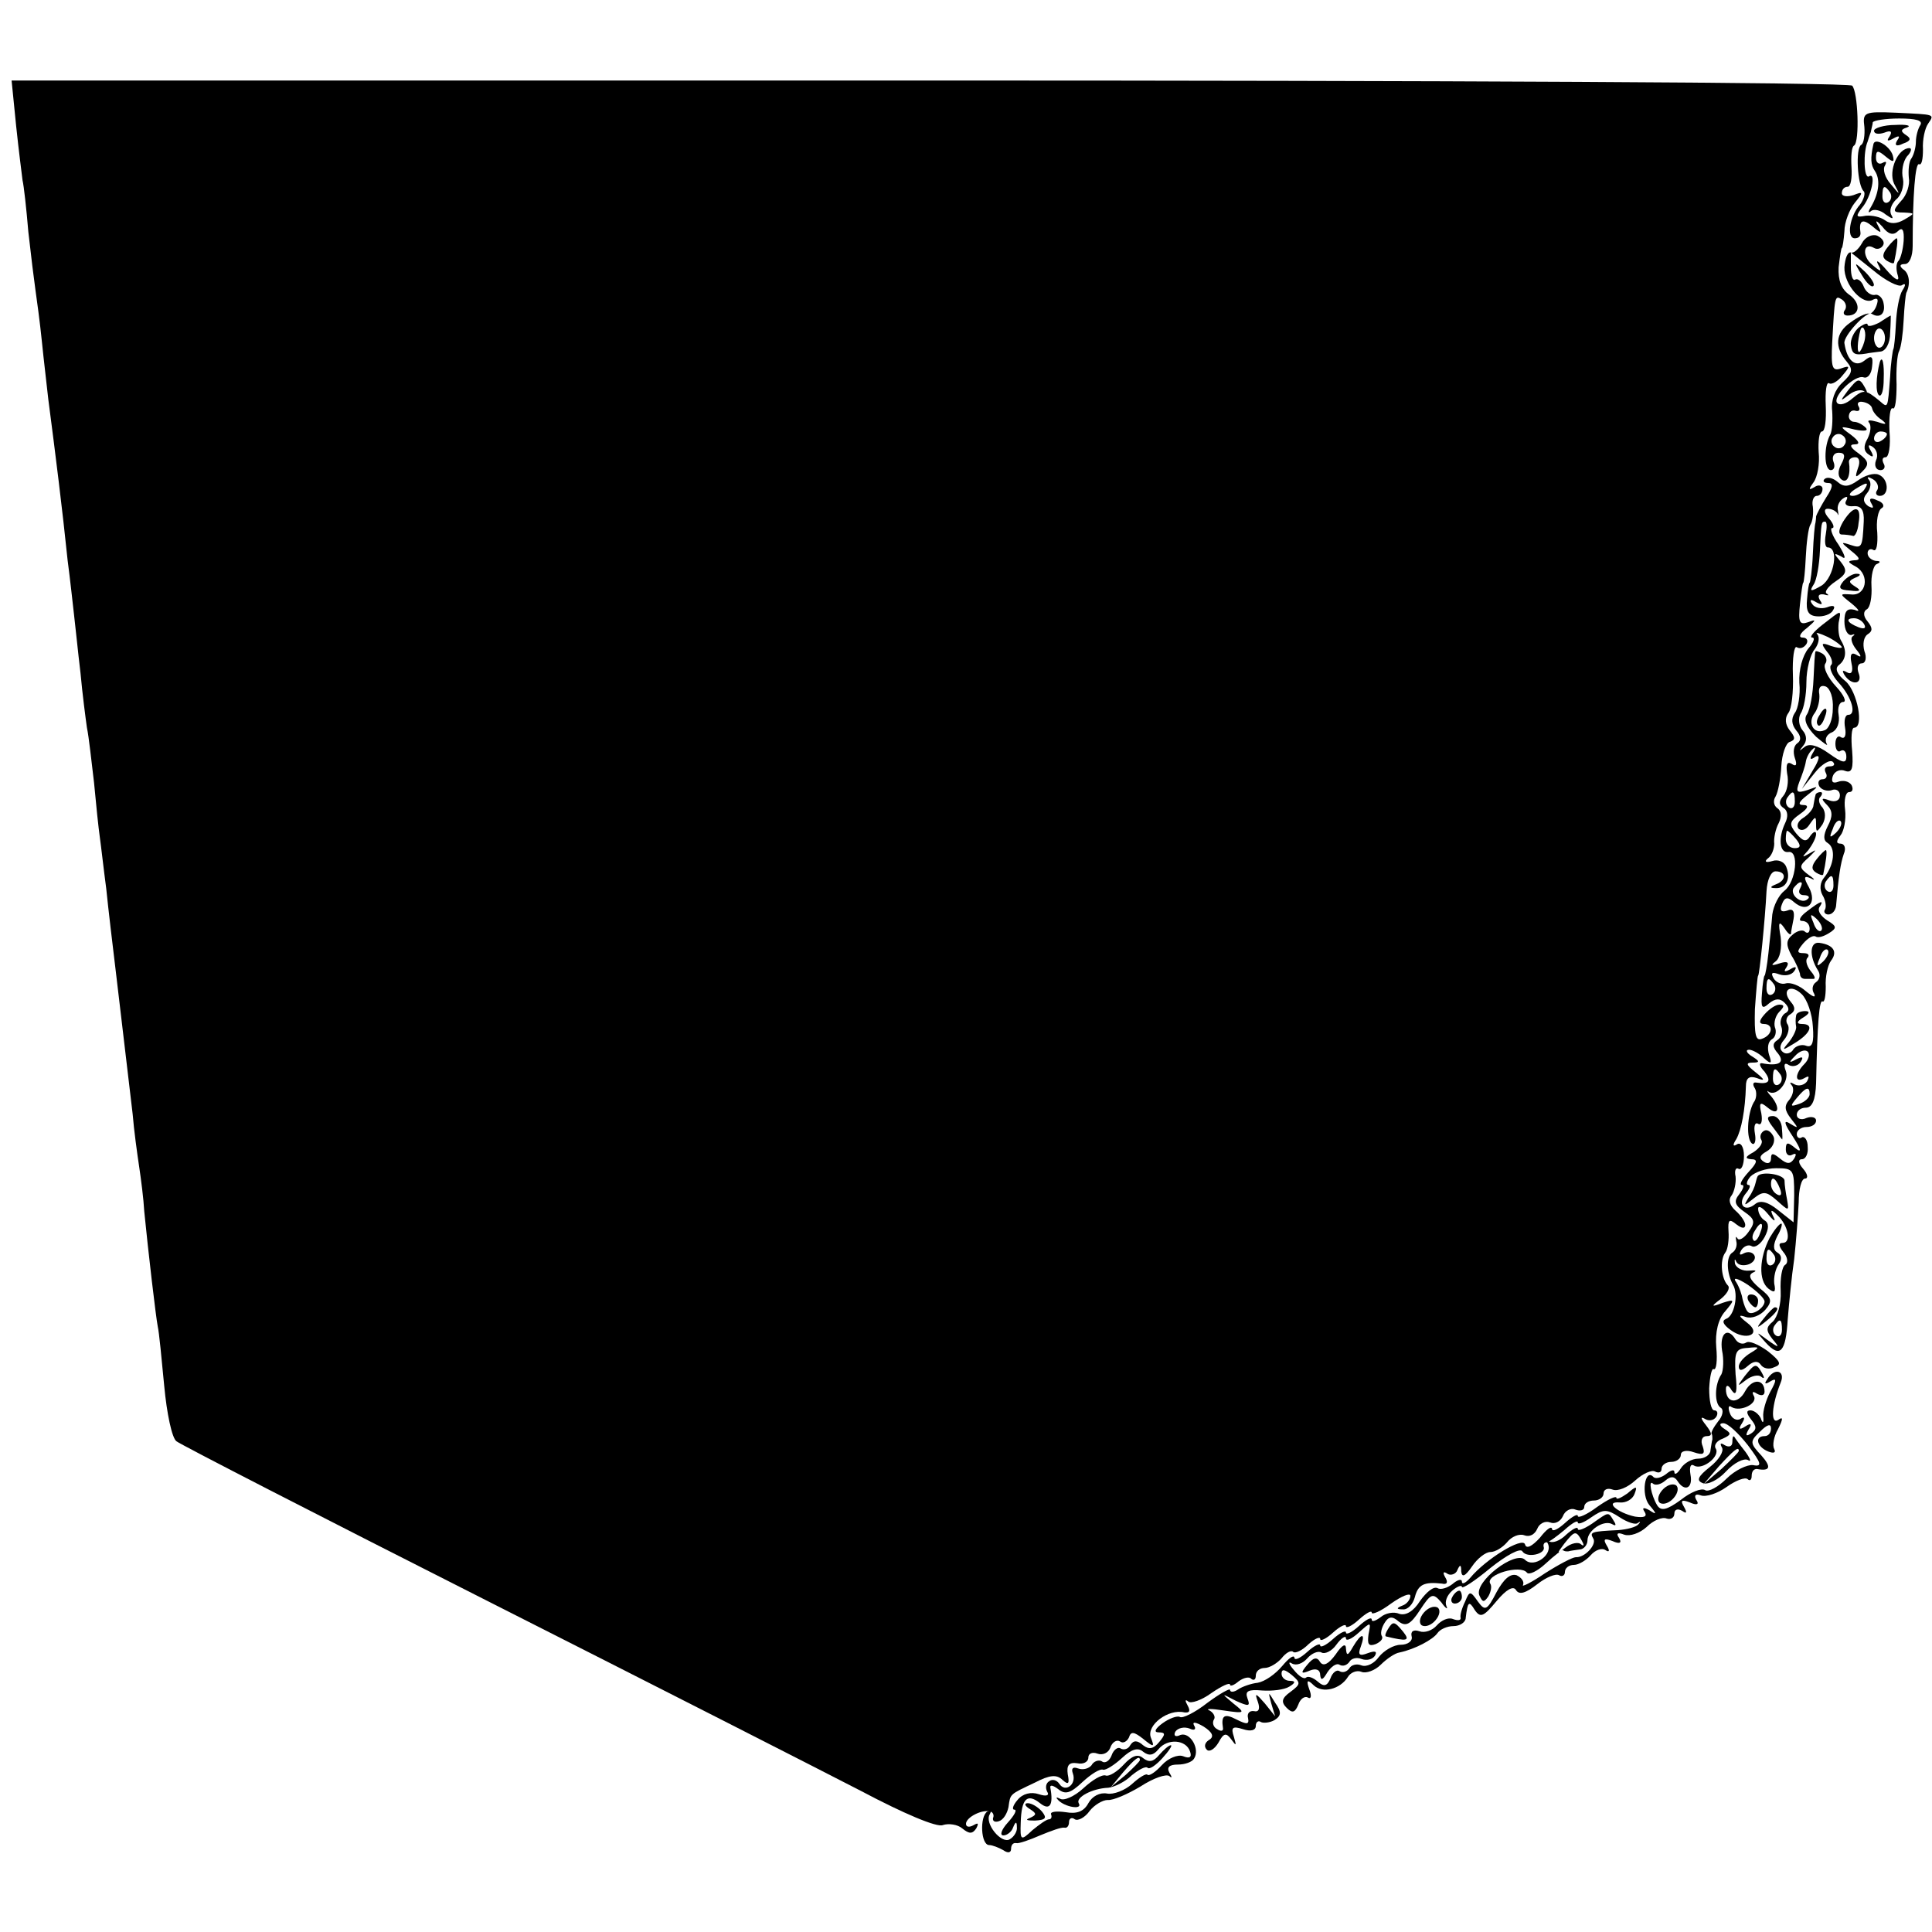 <?xml version="1.0" standalone="no"?>
<!DOCTYPE svg PUBLIC "-//W3C//DTD SVG 20010904//EN"
 "http://www.w3.org/TR/2001/REC-SVG-20010904/DTD/svg10.dtd">
<svg version="1.0" xmlns="http://www.w3.org/2000/svg"
 width="300pt" height="300pt" viewBox="0 0 300 300"
 preserveAspectRatio="xMidYMid meet">
<g transform="translate(0,300) scale(0.1,-0.1)"
fill="#000000" stroke="none">
<path d="M25 2805 c4 -38 9 -77 10 -85 2 -8 6 -44 9 -80 4 -36 9 -76 11 -90 2
-14 7 -50 10 -80 3 -30 8 -71 10 -90 11 -84 22 -172 30 -250 4 -30 8 -68 10
-85 2 -16 6 -57 10 -90 3 -33 8 -71 10 -85 3 -14 7 -52 11 -85 3 -33 7 -71 9
-85 2 -14 6 -50 10 -80 3 -30 10 -89 15 -130 11 -93 19 -161 26 -220 2 -25 7
-61 10 -81 3 -20 7 -51 8 -70 6 -61 18 -164 21 -179 2 -8 6 -50 10 -92 4 -43
12 -81 19 -86 6 -5 222 -116 481 -247 259 -131 520 -264 582 -296 66 -35 118
-57 127 -53 9 3 23 1 30 -5 11 -9 16 -9 22 0 4 8 3 9 -4 5 -7 -4 -12 -3 -12 2
0 10 25 23 38 19 4 -1 6 -6 4 -10 -1 -5 3 -7 9 -5 7 2 13 12 15 22 3 21 1 19
41 38 23 12 34 13 43 4 9 -8 11 -6 8 9 -2 14 2 19 15 17 9 -2 17 2 17 9 0 6 6
9 14 6 8 -3 17 1 20 9 3 9 10 13 15 10 5 -4 11 0 14 6 3 10 8 9 22 -2 17 -14
18 -13 12 2 -7 19 27 45 52 39 8 -1 10 2 5 11 -4 7 -4 10 1 6 4 -4 21 2 36 13
16 11 29 17 29 13 0 -3 6 -1 13 5 8 6 17 8 20 4 4 -3 7 -1 7 5 0 7 6 12 14 12
7 0 19 7 26 15 7 9 15 13 18 10 3 -3 14 2 24 12 10 9 18 12 18 8 0 -4 9 0 20
10 11 10 20 14 20 10 0 -4 9 0 20 10 11 10 20 15 20 11 0 -4 14 2 30 14 17 12
30 17 30 12 0 -6 -6 -13 -12 -15 -10 -4 -10 -6 0 -6 8 -1 16 8 19 19 5 20 15
24 42 21 8 -2 10 2 5 10 -4 7 -3 10 4 5 5 -3 13 0 15 6 4 9 6 9 6 -2 1 -10 6
-8 17 8 8 12 21 22 28 22 8 0 19 7 26 15 7 9 19 14 27 11 8 -3 16 1 20 10 3 8
12 13 20 10 7 -3 16 1 20 10 3 8 12 13 19 10 8 -3 14 -1 14 4 0 6 7 10 15 10
8 0 15 5 15 11 0 6 6 9 14 6 8 -3 23 3 35 14 12 11 26 17 31 14 6 -3 10 -1 10
4 0 6 7 11 15 11 8 0 15 5 15 11 0 6 9 8 20 4 15 -5 18 -3 14 9 -4 9 -1 16 6
16 9 0 9 4 -1 17 -8 10 -9 14 -2 10 6 -4 14 -3 18 3 3 5 2 10 -3 10 -5 0 -8
15 -8 34 1 19 4 32 7 30 4 -2 6 13 4 34 -2 23 3 44 14 56 15 18 15 19 -4 13
-18 -7 -19 -6 -3 6 10 8 15 17 11 21 -10 10 -13 39 -4 51 4 5 6 20 5 33 -1 18
1 20 12 11 9 -7 14 -7 14 -1 0 5 -7 15 -15 22 -9 8 -12 17 -6 24 4 6 7 19 6
29 -2 9 0 15 5 12 4 -2 8 6 8 20 0 14 -5 22 -11 18 -6 -4 -7 -1 -1 8 8 14 14
46 15 82 0 13 5 17 17 13 13 -5 13 -3 -2 9 -14 11 -16 15 -5 15 12 0 12 2 -1
10 -8 5 -10 10 -4 10 5 0 16 -6 23 -13 11 -10 13 -9 8 5 -3 10 -2 20 4 24 6 3
8 12 5 19 -2 7 1 18 7 24 8 8 8 11 0 11 -6 0 -16 -7 -23 -15 -9 -10 -9 -15 -1
-15 15 0 14 -17 -3 -23 -10 -4 -12 6 -11 46 2 29 4 52 5 52 2 0 11 89 13 131
1 18 7 31 14 31 17 0 17 -14 1 -20 -10 -4 -10 -6 -1 -6 16 -1 24 14 17 32 -3
9 -13 13 -22 10 -10 -3 -13 -1 -7 4 6 4 10 15 10 23 -1 8 2 23 7 32 5 10 4 19
-2 23 -6 4 -7 12 -3 18 4 7 8 28 9 47 1 19 7 36 13 38 9 3 9 7 0 18 -7 9 -8
19 -2 27 5 6 8 33 7 59 -1 26 2 46 6 43 5 -3 11 -1 15 5 3 5 1 10 -6 10 -7 0
-4 7 7 15 14 12 15 14 2 9 -14 -5 -16 0 -13 28 2 18 4 33 5 33 1 0 3 18 4 40
1 22 4 45 7 50 4 6 5 18 4 28 -2 9 1 17 6 17 5 0 9 5 9 11 0 5 -6 7 -12 3 -10
-6 -10 -4 -2 7 6 8 10 29 8 47 -1 17 1 32 5 32 5 0 7 18 6 40 -1 22 1 37 5 35
4 -3 14 3 21 12 12 14 12 16 -2 11 -14 -5 -16 1 -14 40 4 73 4 74 15 67 6 -4
8 -11 5 -16 -4 -5 -2 -9 4 -9 19 0 21 19 3 32 -13 9 -18 23 -17 43 2 17 4 30
5 30 1 0 3 12 4 26 0 14 8 34 16 44 14 17 13 18 -2 12 -10 -3 -18 -2 -18 3 0
6 4 10 9 10 5 0 7 14 6 30 -1 17 0 32 4 34 9 6 6 84 -3 93 -4 5 -649 8 -1433
8 l-1425 0 7 -70z"/>
<path d="M2895 2803 c1 -13 -1 -26 -5 -28 -9 -5 -6 -63 4 -72 3 -3 0 -13 -6
-21 -16 -18 -21 -52 -8 -52 6 0 9 3 9 8 -3 20 3 23 18 11 14 -12 16 -12 9 1
-5 9 -2 8 7 -2 9 -12 17 -14 24 -7 7 7 10 2 9 -15 -1 -14 -5 -28 -8 -31 -4 -4
-4 -14 -1 -23 3 -10 -4 -7 -17 8 -12 14 -18 18 -14 10 7 -13 5 -13 -9 -1 -16
13 -14 36 3 26 5 -3 11 -1 14 4 3 5 -1 11 -9 15 -8 3 -19 -2 -24 -12 -5 -9
-13 -16 -17 -14 -5 1 -9 -9 -10 -23 -1 -27 29 -61 45 -50 7 3 8 0 5 -9 -3 -9
-9 -14 -12 -13 -4 1 -17 -5 -29 -14 -23 -16 -25 -38 -5 -61 10 -12 8 -18 -7
-32 -12 -11 -18 -28 -16 -44 1 -15 0 -31 -3 -37 -10 -17 -10 -55 1 -55 5 0 7
6 4 13 -3 8 1 14 8 14 10 0 11 -5 4 -18 -6 -11 -5 -20 1 -24 9 -6 14 8 11 28
0 4 4 7 10 7 6 0 8 -7 4 -17 -5 -15 -4 -16 7 -5 11 11 10 16 -6 28 -13 9 -15
14 -6 14 9 0 7 5 -6 15 -18 13 -18 14 6 8 15 -3 22 -2 17 3 -5 5 -13 9 -18 9
-5 0 -9 5 -8 10 1 6 5 9 11 7 5 -1 7 2 4 7 -3 5 0 8 6 7 7 -1 14 -5 15 -10 1
-5 7 -13 15 -18 9 -7 7 -8 -7 -3 -11 3 -16 3 -13 -1 4 -4 3 -15 -2 -25 -7 -12
-6 -20 2 -25 7 -5 8 -3 3 6 -5 8 -4 11 3 6 6 -4 9 -13 5 -21 -3 -8 0 -15 7
-15 6 0 8 5 5 10 -3 6 -2 10 3 10 5 0 8 18 6 40 -1 22 1 38 5 36 4 -3 6 14 6
37 -1 23 1 47 4 52 3 6 6 27 7 48 1 20 3 39 4 42 7 14 5 31 -5 37 -6 5 -5 8 3
8 7 0 12 12 12 28 0 79 4 130 10 127 4 -2 6 8 6 23 -1 15 3 33 8 40 10 15 12
14 -50 17 -49 2 -52 1 -49 -22z m87 3 c-4 -6 -7 -18 -7 -26 0 -8 -3 -20 -7
-26 -4 -5 -5 -19 -4 -30 2 -10 -3 -27 -12 -36 -14 -16 -13 -18 4 -18 18 -1 18
-1 1 -11 -12 -7 -22 -7 -30 -1 -7 5 -20 8 -30 7 -15 -3 -16 -1 -6 12 15 17 23
57 11 49 -8 -4 -9 38 -2 54 1 3 3 10 5 15 1 6 3 12 3 15 1 3 20 6 41 6 26 0
37 -3 33 -10z m-29 -249 c6 4 7 1 1 -8 -5 -8 -9 -31 -10 -51 -1 -21 -3 -39 -4
-40 -1 -2 -4 -21 -5 -43 -4 -51 -3 -49 -17 -37 -21 17 -24 18 -42 3 -9 -8 -19
-11 -23 -7 -9 9 27 45 41 40 6 -2 12 5 13 17 2 16 -1 18 -12 9 -14 -11 -27 0
-31 27 -2 11 34 50 42 46 12 -8 22 -1 19 15 -1 9 -8 16 -14 14 -6 -1 -14 5
-17 13 -3 8 -9 13 -13 11 -4 -3 -7 6 -7 19 l0 23 35 -28 c19 -16 39 -26 44
-23z m-89 -248 c-3 -5 -10 -7 -15 -3 -5 3 -7 10 -3 15 3 5 10 7 15 3 5 -3 7
-10 3 -15z m66 17 c0 -3 -4 -8 -10 -11 -5 -3 -10 -1 -10 4 0 6 5 11 10 11 6 0
10 -2 10 -4z"/>
<path d="M2910 2797 c0 -5 7 -6 16 -3 10 4 13 2 8 -6 -5 -7 -3 -8 6 -3 9 5 11
4 6 -3 -5 -8 -1 -10 9 -5 12 4 13 8 5 13 -9 6 -9 9 1 12 8 3 -1 5 -18 4 -18 0
-33 -5 -33 -9z"/>
<path d="M2909 2776 c-5 -22 -4 -32 2 -41 9 -13 7 -34 -5 -55 -5 -8 -6 -12 -1
-8 4 4 15 2 23 -5 10 -7 13 -8 9 -1 -4 7 0 17 7 24 8 6 13 21 11 32 -3 12 0
27 6 35 7 7 8 13 4 13 -18 0 -33 -35 -24 -55 10 -19 10 -19 -5 -1 -9 10 -13
23 -9 29 3 6 2 7 -4 4 -5 -3 -10 0 -10 8 0 12 3 12 15 2 12 -10 14 -9 11 2 -5
15 -28 28 -30 17z m26 -75 c3 -5 2 -12 -3 -15 -5 -3 -9 1 -9 9 0 17 3 19 12 6z"/>
<path d="M2891 2573 c7 -12 15 -20 18 -17 3 2 -3 12 -13 22 -17 16 -18 16 -5
-5z"/>
<path d="M2918 2499 c-10 -5 -18 -7 -18 -3 0 3 -6 1 -14 -5 -8 -7 -13 -19 -12
-27 2 -14 6 -16 24 -13 4 1 14 2 21 3 9 0 16 13 16 29 1 15 1 27 1 27 -1 0 -9
-5 -18 -11z m-22 -24 c-1 -8 -5 -17 -8 -21 -5 -4 -4 16 1 34 3 9 9 -1 7 -13z
m31 0 c0 -8 -4 -15 -9 -15 -4 0 -8 7 -8 15 0 8 4 15 8 15 5 0 9 -7 9 -15z"/>
<path d="M2919 2438 c-6 -23 -7 -48 -1 -52 4 -2 7 9 7 25 1 24 -2 38 -6 27z"/>
<path d="M2869 2393 c-12 -16 -12 -17 2 -6 9 7 20 9 24 5 5 -4 5 -1 1 6 -9 16
-11 15 -27 -5z"/>
<path d="M2931 2616 c-8 -10 -9 -16 -1 -21 5 -3 10 -5 11 -3 4 18 7 38 4 38
-1 0 -8 -6 -14 -14z"/>
<path d="M2885 2254 c-14 -10 -22 -11 -32 -2 -7 6 -16 8 -20 4 -3 -3 -1 -6 6
-6 8 0 7 -7 -3 -22 -8 -13 -15 -26 -16 -30 0 -5 -1 -9 -1 -10 -1 -2 -3 -23 -4
-48 -1 -25 -4 -45 -5 -45 -1 0 -3 -11 -4 -25 -2 -19 2 -26 15 -27 10 -1 22 3
25 9 5 7 1 9 -9 5 -9 -3 -19 -1 -23 5 -5 7 -2 8 6 3 9 -5 11 -4 6 3 -4 7 -2
10 6 9 7 -2 9 -2 5 1 -5 2 1 11 13 19 18 12 19 17 8 31 -11 13 -11 14 1 8 8
-6 7 0 -4 18 -10 14 -14 26 -10 26 4 0 2 7 -5 15 -8 9 -8 15 -2 15 6 0 12 -3
15 -7 2 -5 2 -3 1 4 -2 7 2 15 8 19 6 4 8 3 5 -3 -4 -6 1 -10 11 -9 12 1 17
-6 16 -24 -2 -41 -3 -42 -21 -36 -15 5 -15 4 1 -9 14 -11 16 -15 5 -15 -11 -1
-10 -3 3 -10 22 -13 16 -46 -8 -43 -18 1 -18 1 1 -14 12 -10 14 -14 5 -10 -12
3 -16 -2 -16 -18 0 -13 5 -22 11 -21 5 2 6 1 2 -2 -4 -2 -2 -11 5 -20 9 -11 9
-14 1 -9 -8 5 -11 1 -8 -13 3 -13 0 -18 -7 -14 -7 4 -8 3 -4 -4 11 -17 29 -15
22 3 -3 8 -1 15 5 15 6 0 8 9 4 19 -3 11 -1 22 5 26 8 5 8 10 0 20 -7 8 -7 16
-1 19 5 3 8 19 7 36 -1 16 3 32 8 34 7 3 6 5 -1 5 -7 1 -13 6 -13 12 0 5 4 8
9 5 5 -3 7 9 6 27 -2 17 1 35 7 38 5 3 2 9 -7 12 -10 5 -14 3 -9 -5 4 -7 3 -8
-5 -4 -8 6 -9 12 -2 20 6 7 7 17 3 21 -4 5 -1 5 6 1 7 -4 10 -12 7 -17 -4 -5
-1 -9 4 -9 15 0 14 27 -2 33 -7 3 -21 -1 -32 -9z m10 -14 c-3 -5 -12 -10 -18
-10 -7 0 -6 4 3 10 19 12 23 12 15 0z m-60 -70 c-2 -11 -1 -20 3 -20 18 0 10
-46 -9 -59 -17 -10 -20 -10 -13 1 5 7 9 31 10 53 2 44 2 45 8 45 3 0 3 -9 1
-20z m60 -140 c3 -6 -1 -7 -9 -4 -18 7 -21 14 -7 14 6 0 13 -4 16 -10z"/>
<path d="M2862 2190 c-7 -12 -8 -20 -2 -20 5 0 13 -1 17 -2 3 -2 8 7 9 20 5
27 -7 29 -24 2z"/>
<path d="M2862 2097 c-8 -10 -6 -13 11 -14 15 -2 18 0 8 6 -11 7 -11 9 0 14 8
3 9 6 3 6 -6 1 -16 -5 -22 -12z"/>
<path d="M2830 2030 c-14 -11 -21 -20 -16 -20 5 0 2 -8 -6 -17 -9 -11 -15 -33
-14 -53 2 -19 -2 -41 -7 -47 -6 -9 -5 -18 2 -27 8 -9 8 -16 2 -20 -6 -4 -7
-14 -4 -23 4 -11 2 -14 -5 -9 -7 4 -9 -1 -7 -15 3 -13 0 -28 -6 -35 -7 -8 -7
-14 1 -19 6 -4 7 -13 2 -23 -11 -23 -9 -47 5 -45 17 3 12 -46 -6 -60 -9 -7
-17 -23 -19 -37 -1 -14 -4 -41 -6 -60 -2 -19 -5 -35 -6 -35 -1 0 -3 -12 -4
-27 -2 -23 0 -26 11 -16 10 8 17 8 24 1 8 -8 8 -13 0 -17 -5 -4 -8 -13 -5 -20
3 -8 0 -17 -6 -21 -8 -5 -8 -11 1 -21 11 -14 1 -20 -25 -15 -5 1 -4 -5 4 -13
11 -15 7 -20 -13 -17 -5 1 -6 -3 -2 -9 3 -5 3 -16 -2 -22 -10 -18 -12 -58 -2
-64 4 -2 6 5 4 16 -2 11 0 18 5 15 5 -3 7 4 5 16 -4 17 -2 19 10 9 17 -14 20
0 5 18 -6 6 -7 10 -4 7 13 -9 33 16 27 32 -4 10 -2 14 5 9 6 -3 14 -1 18 5 5
8 3 9 -7 4 -11 -6 -12 -5 -2 5 7 8 16 11 20 7 4 -4 1 -13 -5 -19 -15 -15 -16
-31 0 -22 7 4 8 3 4 -5 -4 -6 -13 -8 -19 -5 -7 4 -9 4 -5 -1 4 -4 3 -14 -3
-22 -9 -10 -8 -17 2 -30 12 -15 12 -16 -1 -8 -11 7 -10 1 4 -20 13 -20 14 -26
4 -18 -12 10 -15 10 -15 -2 0 -8 5 -11 10 -8 6 3 7 1 3 -6 -6 -9 -11 -9 -22 0
-11 9 -14 9 -14 0 0 -7 -5 -9 -11 -5 -8 5 -7 10 4 16 9 5 14 15 11 23 -4 8
-10 12 -15 9 -5 -3 -7 -9 -4 -14 3 -5 -3 -13 -12 -19 -13 -7 -14 -10 -4 -11
11 0 10 -5 -4 -20 -10 -11 -15 -20 -10 -20 4 0 2 -6 -4 -14 -9 -11 -8 -17 8
-28 16 -11 17 -16 6 -31 -7 -10 -15 -14 -17 -10 -3 4 -3 3 -2 -4 2 -7 -1 -15
-6 -18 -10 -6 -9 -32 1 -50 9 -15 2 -49 -11 -53 -7 -3 -4 -9 7 -17 24 -18 50
-7 26 11 -14 11 -14 13 -2 9 9 -3 22 2 30 11 12 14 10 19 -9 34 -15 13 -18 20
-10 24 7 3 4 4 -6 3 -10 -1 -20 4 -22 11 -1 7 0 8 2 3 3 -6 12 -7 20 -4 7 3
11 9 8 14 -3 5 -10 6 -16 3 -7 -4 -8 -2 -4 5 4 6 11 9 16 6 5 -3 14 3 20 14 7
13 7 22 0 26 -5 3 -10 11 -10 18 0 6 7 2 16 -9 8 -10 12 -12 8 -4 -6 12 -4 13
6 3 17 -16 22 -43 8 -43 -7 0 -6 -5 1 -14 7 -8 8 -17 3 -20 -5 -3 -8 -21 -7
-41 1 -20 -5 -40 -12 -47 -11 -9 -11 -14 -1 -27 12 -14 11 -15 -7 -2 -19 14
-19 14 -3 -4 22 -24 31 -15 34 37 2 24 6 66 10 93 3 28 6 67 7 88 0 20 4 37
10 37 5 0 4 7 -3 15 -8 9 -8 15 -2 15 6 0 10 9 9 19 0 11 -5 17 -9 15 -4 -3
-8 0 -8 5 0 6 7 11 15 11 8 0 15 4 15 10 0 5 -7 7 -15 4 -8 -4 -15 -1 -15 5 0
6 6 11 14 11 10 0 15 12 16 38 2 95 5 130 10 127 3 -2 5 8 5 23 -1 15 3 33 8
40 11 14 4 25 -18 28 -15 2 -16 -21 -2 -43 4 -6 3 -14 -3 -18 -6 -4 -7 -12 -3
-18 3 -7 -2 -5 -13 4 -10 9 -24 14 -31 12 -6 -2 -15 1 -19 8 -5 9 -2 10 9 6 9
-3 19 -1 23 5 5 7 2 8 -6 3 -9 -5 -11 -4 -6 3 5 8 1 10 -11 6 -12 -4 -14 -3
-6 3 7 5 10 21 8 38 -4 22 -3 26 5 15 5 -8 10 -13 11 -10 0 3 2 13 4 23 2 12
-1 17 -10 13 -9 -3 -12 0 -8 10 4 11 9 12 19 3 20 -17 36 -2 23 23 -9 16 -8
19 3 14 7 -4 6 -1 -3 5 -16 12 -16 14 0 28 12 12 13 13 1 6 -12 -7 -13 -7 -2
5 6 8 12 19 12 25 0 5 -4 4 -9 -3 -6 -10 -11 -9 -22 4 -11 14 -11 18 6 30 13
9 14 14 5 14 -9 0 -7 5 6 15 19 15 19 15 0 8 -16 -5 -18 -3 -12 13 4 10 9 24
10 31 1 7 6 16 11 20 4 4 5 2 0 -6 -6 -10 -4 -12 4 -6 8 4 6 -5 -4 -21 l-17
-29 20 25 c11 14 24 21 28 17 4 -4 2 -7 -5 -7 -7 0 -9 -4 -6 -10 3 -5 1 -10
-5 -10 -6 0 -8 -5 -5 -11 4 -6 13 -8 19 -6 7 3 13 -1 13 -8 0 -8 -7 -11 -16
-8 -13 5 -14 3 -4 -7 9 -9 9 -18 1 -33 -7 -14 -7 -22 0 -26 13 -8 10 -34 -5
-53 -7 -8 -8 -19 -3 -28 5 -8 6 -18 4 -22 -3 -4 0 -8 5 -8 6 0 11 6 12 13 4
48 7 66 12 81 4 9 1 16 -5 16 -7 0 -7 4 0 13 5 6 9 24 7 40 -2 15 1 27 6 27 6
0 7 5 4 11 -4 6 -13 8 -21 5 -8 -3 -11 0 -8 9 3 8 12 11 19 8 11 -4 13 4 11
31 -2 20 -1 36 3 36 16 0 5 56 -13 72 -14 11 -17 20 -11 25 12 9 13 23 4 38
-4 6 -5 18 -4 28 4 21 6 21 -25 -3z m30 -35 c0 -2 -8 -1 -17 2 -15 6 -16 4 -6
-9 7 -8 10 -18 6 -21 -3 -4 2 -16 12 -27 21 -23 28 -50 15 -50 -5 0 -7 -9 -5
-20 2 -11 0 -18 -6 -15 -5 4 -9 -1 -9 -10 0 -9 4 -14 8 -11 5 3 9 -1 9 -9 0
-11 -6 -10 -27 5 -18 13 -31 16 -38 10 -9 -7 -9 -7 -2 2 6 7 6 16 -1 24 -6 7
-7 19 -3 26 5 7 9 29 9 49 0 20 6 43 13 51 6 8 8 18 4 23 -4 4 3 2 16 -4 12
-6 22 -14 22 -16z m-73 -240 c0 -8 -4 -12 -9 -9 -5 3 -6 10 -3 15 9 13 12 11
12 -6z m64 -48 c-10 -9 -11 -8 -5 6 3 10 9 15 12 12 3 -3 0 -11 -7 -18z m-62
-10 c8 -10 7 -14 -2 -14 -8 0 -14 6 -14 14 0 7 1 13 2 13 2 0 8 -6 14 -13z
m58 -72 c0 -8 -4 -12 -9 -9 -5 3 -6 10 -3 15 9 13 12 11 12 -6z m-52 -5 c-3
-5 -1 -10 6 -10 7 0 10 -3 6 -6 -9 -9 -28 6 -22 17 4 5 8 9 11 9 3 0 2 -4 -1
-10z m36 -113 c-10 -9 -11 -8 -5 6 3 10 9 15 12 12 3 -3 0 -11 -7 -18z m-76
-36 c3 -5 2 -12 -3 -15 -5 -3 -9 1 -9 9 0 17 3 19 12 6z m60 -65 c2 -25 -1
-33 -10 -30 -7 3 -16 0 -20 -5 -3 -6 -11 -9 -16 -5 -6 4 -6 11 1 19 7 8 9 19
6 24 -4 5 -2 13 4 16 8 5 8 11 1 19 -16 19 0 29 17 12 8 -8 16 -30 17 -50z
m-50 -75 c3 -5 2 -12 -3 -15 -5 -3 -9 1 -9 9 0 17 3 19 12 6z m45 -30 c0 -5
-7 -12 -16 -15 -14 -5 -15 -4 -4 9 14 17 20 19 20 6z m-24 -157 l-1 -42 -24
19 c-16 13 -28 16 -36 9 -16 -13 -28 0 -14 17 6 7 8 13 4 13 -4 0 -3 6 3 13 7
7 24 13 40 13 27 0 28 -2 28 -42z m-53 -59 c-3 -9 -8 -14 -10 -11 -3 3 -2 9 2
15 9 16 15 13 8 -4z m7 -106 c0 -10 -20 -23 -26 -16 -3 3 -6 11 -8 19 -1 7 -5
19 -10 27 -6 8 1 7 18 -4 14 -10 26 -21 26 -26z m27 -44 c0 -8 -4 -12 -9 -9
-5 3 -6 10 -3 15 9 13 12 11 12 -6z"/>
<path d="M2819 1988 c-1 -2 -2 -21 -3 -43 -1 -22 -5 -46 -10 -54 -6 -8 -1 -20
14 -35 13 -11 20 -16 16 -10 -3 7 1 14 9 17 8 4 12 15 10 27 -2 11 1 20 7 20
6 0 1 11 -11 24 -13 14 -20 29 -17 35 4 5 2 12 -4 16 -5 3 -11 5 -11 3z m27
-88 c0 -17 -6 -32 -13 -34 -17 -7 -27 12 -15 27 5 7 8 20 7 29 -2 10 2 15 10
12 7 -3 12 -18 11 -34z"/>
<path d="M2825 1889 c-4 -6 -5 -12 -2 -15 2 -3 7 2 10 11 7 17 1 20 -8 4z"/>
<path d="M2789 1423 c-1 -5 -1 -12 0 -17 1 -4 -4 -15 -11 -24 -12 -14 -11 -14
10 -1 24 15 29 29 10 29 -9 0 -8 4 2 10 10 6 11 10 3 10 -7 0 -14 -3 -14 -7z"/>
<path d="M2729 1173 c-1 -2 -2 -6 -3 -10 -1 -5 -5 -15 -11 -23 -8 -13 -7 -13
8 -1 15 12 20 11 36 -3 19 -17 19 -17 16 1 -2 10 -4 23 -4 30 -1 10 -38 15
-42 6z m35 -19 c3 -8 2 -12 -4 -9 -6 3 -10 10 -10 16 0 14 7 11 14 -7z"/>
<path d="M2715 980 c3 -5 8 -10 11 -10 2 0 4 5 4 10 0 6 -5 10 -11 10 -5 0 -7
-4 -4 -10z"/>
<path d="M2819 1765 c-1 -3 -2 -10 -3 -15 0 -6 -8 -15 -16 -20 -8 -5 -11 -12
-7 -17 5 -4 12 -1 17 7 9 13 10 13 10 0 0 -13 1 -13 10 0 5 9 5 19 0 26 -6 6
-7 14 -3 17 3 4 3 7 0 7 -4 0 -8 -2 -8 -5z"/>
<path d="M2821 1666 c-8 -10 -9 -16 -1 -21 5 -3 10 -5 11 -3 4 18 7 38 4 38
-1 0 -8 -6 -14 -14z"/>
<path d="M2806 1585 c-11 -8 -14 -15 -8 -15 7 0 12 -5 12 -12 0 -6 -3 -8 -7
-5 -3 4 -12 2 -19 -4 -11 -9 -11 -16 -2 -33 7 -11 12 -24 13 -28 0 -5 3 -8 8
-8 4 0 10 0 13 0 4 0 1 6 -5 13 -6 8 -8 17 -4 20 3 4 1 7 -7 7 -10 0 -10 3 0
15 7 8 15 13 19 11 4 -3 13 0 21 5 13 8 12 11 -3 20 -9 6 -15 14 -12 20 8 12
3 11 -19 -6z m22 -30 c-3 -3 -9 2 -12 12 -6 14 -5 15 5 6 7 -7 10 -15 7 -18z"/>
<path d="M2752 1251 c7 -9 13 -18 15 -20 1 -2 1 5 0 16 0 11 -7 20 -14 20 -10
0 -10 -4 -1 -16z"/>
<path d="M2748 1078 c-16 -31 -18 -66 -2 -79 9 -7 12 -6 9 8 -1 10 2 23 7 30
5 7 5 14 -2 18 -7 4 -7 12 0 26 6 10 8 19 6 19 -3 0 -11 -10 -18 -22z m7 -27
c3 -5 2 -12 -3 -15 -5 -3 -9 1 -9 9 0 17 3 19 12 6z"/>
<path d="M2739 953 c-13 -16 -12 -17 4 -4 16 13 21 21 13 21 -2 0 -10 -8 -17
-17z"/>
<path d="M2674 903 c3 -14 2 -31 -1 -37 -11 -16 -11 -46 -1 -52 5 -3 3 -13 -4
-21 -7 -9 -12 -18 -10 -20 1 -1 1 -5 1 -8 -1 -3 -2 -11 -3 -17 0 -7 -9 -13
-19 -13 -10 0 -22 -7 -27 -15 -5 -8 -10 -11 -10 -6 0 5 -6 3 -13 -3 -8 -6 -17
-8 -20 -4 -13 13 -19 -28 -6 -44 12 -14 12 -16 0 -8 -9 5 -12 4 -7 -3 4 -7 -1
-9 -15 -7 -28 6 -48 24 -24 22 10 -1 20 5 23 13 5 13 3 13 -11 1 -10 -7 -17
-10 -17 -7 0 4 -13 -2 -30 -14 -16 -12 -30 -18 -30 -14 0 4 -9 -1 -20 -11 -11
-10 -20 -14 -20 -9 -1 5 -9 -1 -19 -14 -12 -13 -21 -18 -23 -10 -4 12 -61 -23
-85 -52 -7 -8 -13 -11 -13 -6 0 5 -7 3 -15 -4 -8 -6 -18 -9 -23 -6 -6 3 -17
-6 -27 -20 -10 -16 -22 -23 -32 -20 -9 4 -22 1 -29 -5 -8 -6 -14 -8 -14 -4 0
5 -9 0 -20 -10 -11 -10 -20 -14 -20 -10 0 4 -9 0 -20 -10 -11 -10 -20 -14 -20
-10 0 4 -9 0 -20 -10 -11 -10 -20 -14 -20 -9 -1 5 -9 -1 -19 -13 -11 -13 -27
-24 -38 -26 -10 -1 -24 -6 -30 -10 -7 -5 -13 -5 -13 -1 0 3 -16 -6 -35 -20
-19 -15 -39 -25 -43 -22 -4 2 -16 -2 -27 -10 -11 -8 -14 -14 -6 -14 11 0 11
-3 1 -15 -9 -11 -16 -12 -25 -5 -9 8 -15 8 -20 0 -3 -6 -10 -8 -15 -5 -4 3
-11 -2 -14 -11 -3 -8 -10 -13 -15 -9 -5 3 -13 0 -16 -6 -4 -5 -13 -8 -21 -5
-8 3 -11 0 -8 -8 6 -17 -12 -30 -21 -16 -4 6 -11 8 -16 4 -5 -3 -6 -10 -3 -16
4 -6 -1 -8 -13 -4 -12 4 -25 1 -33 -9 -7 -8 -9 -15 -5 -15 5 0 0 -9 -10 -20
-10 -11 -13 -20 -7 -20 6 0 13 6 15 12 4 10 6 10 6 1 1 -6 -4 -15 -11 -19 -13
-8 -40 25 -31 39 3 6 2 7 -4 4 -12 -8 -10 -52 3 -52 5 0 15 -4 22 -8 7 -5 12
-4 12 2 0 6 3 10 8 9 4 -1 21 5 37 12 17 7 33 13 38 12 4 -1 7 3 7 9 0 5 4 8
9 4 5 -3 16 3 23 13 7 9 20 17 28 17 8 -1 31 9 51 21 20 13 40 20 45 16 4 -4
4 -1 0 5 -5 9 0 13 13 13 11 0 22 4 25 9 10 15 -6 42 -21 37 -8 -4 -11 -1 -8
5 4 6 14 8 22 5 8 -4 11 -1 7 5 -3 6 3 5 15 -2 14 -9 17 -16 8 -21 -6 -4 -8
-10 -3 -15 4 -4 12 1 18 11 8 15 12 16 20 5 8 -11 8 -10 4 4 -5 15 -2 17 14
12 12 -4 20 -2 20 5 0 6 4 9 8 6 4 -2 14 -1 21 3 11 7 11 13 1 27 -11 18 -11
18 -6 -1 l6 -20 -16 20 c-14 16 -16 17 -11 3 4 -11 2 -17 -6 -15 -7 1 -11 -4
-9 -11 2 -10 -2 -10 -18 -2 -19 10 -24 6 -21 -13 1 -5 -3 -6 -9 -2 -6 3 -8 10
-5 15 3 4 -1 11 -7 14 -7 3 3 3 22 0 34 -5 34 -4 15 11 -19 16 -19 16 4 4 20
-9 23 -9 18 4 -4 11 1 14 23 12 15 -1 34 1 42 6 10 6 10 9 1 9 -7 0 -13 5 -13
11 0 8 5 7 16 -2 14 -12 14 -14 -2 -26 -14 -10 -15 -16 -6 -25 9 -9 13 -7 18
5 3 9 10 14 15 11 5 -3 6 3 2 13 -5 14 -3 16 7 6 14 -13 41 -6 53 13 4 7 14
11 21 8 7 -3 21 2 30 11 9 9 22 18 29 19 24 5 52 20 59 30 4 6 15 11 25 11 10
0 19 6 19 13 3 25 5 27 14 12 9 -13 14 -10 34 14 15 18 26 24 30 17 5 -8 15
-5 33 9 14 11 29 17 34 14 5 -3 9 0 9 5 0 6 6 11 14 11 7 0 19 7 26 15 7 8 17
12 23 8 6 -4 7 -1 2 7 -6 10 -4 12 9 7 11 -5 15 -3 10 5 -5 7 -2 9 8 5 9 -3
24 2 35 12 10 10 24 16 31 13 6 -2 12 1 12 8 0 6 5 8 12 4 7 -5 8 -3 3 6 -6
10 -4 12 9 7 11 -5 15 -3 10 4 -4 7 -1 10 7 7 8 -3 26 3 40 13 14 10 29 16 33
12 3 -3 6 -1 6 5 0 7 3 11 8 11 21 -4 23 3 7 21 -18 19 -18 22 -2 37 11 11 17
13 17 5 0 -7 -4 -12 -10 -12 -16 0 -12 -17 6 -24 8 -3 12 -2 9 4 -3 5 -1 19 6
31 8 16 8 20 0 14 -12 -7 -10 23 4 58 8 19 -10 24 -21 5 -5 -7 -3 -8 5 -3 10
6 10 2 0 -16 -7 -13 -12 -31 -11 -39 1 -10 -1 -11 -4 -2 -3 6 -10 12 -16 12
-7 0 -6 -5 1 -14 9 -11 9 -16 0 -22 -8 -5 -9 -3 -4 6 6 9 4 11 -5 5 -9 -6 -11
-4 -5 5 5 8 4 11 -2 7 -6 -4 -14 0 -17 9 -3 8 -2 13 3 9 14 -8 42 6 34 18 -3
6 -1 7 5 3 7 -4 12 -3 12 3 0 20 -19 21 -30 1 -11 -21 -30 -19 -30 3 0 7 4 7
9 -2 7 -10 9 -2 6 25 -2 35 0 40 19 41 19 2 19 1 4 -8 -10 -6 -18 -15 -18 -21
0 -7 5 -7 14 1 9 8 16 8 20 2 4 -6 13 -8 21 -4 12 4 10 9 -10 25 -14 10 -29
17 -34 13 -5 -3 -12 -1 -16 5 -12 20 -25 10 -21 -17z m40 -147 c21 -28 23 -34
8 -31 -9 1 -28 -8 -41 -21 -13 -13 -28 -21 -33 -18 -6 4 -23 -3 -38 -15 -22
-16 -31 -18 -37 -8 -9 15 -14 41 -6 33 4 -3 12 -1 19 5 8 7 14 7 19 -1 11 -17
24 -11 20 10 -2 12 0 18 6 14 13 -7 41 15 33 27 -3 5 2 12 11 15 13 6 14 8 3
15 -8 5 -9 9 -2 9 7 0 23 -15 38 -34z m-171 -121 c4 3 5 2 1 -2 -3 -4 -17 -8
-32 -9 -41 -2 -44 -3 -38 -13 6 -9 -13 -30 -27 -29 -5 0 -26 -11 -48 -25 -22
-15 -37 -22 -34 -18 2 5 -2 11 -10 15 -10 3 -20 -6 -31 -26 -15 -29 -18 -30
-29 -15 -12 17 -13 17 -20 0 -5 -10 -8 -21 -7 -25 1 -4 -4 -5 -12 -2 -7 3 -18
-2 -25 -10 -7 -8 -19 -12 -27 -9 -9 3 -14 0 -12 -8 2 -7 -6 -13 -17 -13 -11 0
-26 -9 -34 -19 -7 -10 -19 -16 -27 -13 -7 3 -16 1 -19 -5 -4 -5 -10 -7 -15 -4
-4 3 -11 -2 -14 -11 -5 -12 -10 -14 -20 -5 -7 6 -15 9 -18 6 -3 -3 -11 2 -19
12 -8 9 -9 14 -3 10 7 -4 17 0 24 8 7 8 17 12 22 9 5 -3 16 2 23 12 8 11 15
15 15 10 0 -5 9 -1 20 9 19 17 19 17 15 -3 -2 -15 0 -19 11 -15 7 3 12 8 10
12 -3 4 -1 13 4 21 6 10 12 11 22 2 11 -8 18 -5 33 18 17 26 20 27 33 12 7
-10 11 -12 8 -6 -3 7 1 17 9 24 8 7 15 9 15 6 0 -4 20 9 44 29 25 20 47 32 50
26 7 -11 37 -4 33 7 -1 4 1 7 4 7 4 0 16 9 28 19 12 11 21 16 21 12 0 -4 10 0
21 8 19 13 24 13 44 0 12 -8 25 -12 28 -9z m-695 -355 c3 -9 -1 -11 -11 -7 -8
3 -23 -3 -33 -14 -9 -10 -19 -17 -22 -15 -2 3 -13 -4 -24 -14 -11 -10 -29 -17
-39 -15 -11 2 -23 -4 -29 -15 -7 -13 -18 -17 -35 -14 -14 2 -24 1 -23 -3 2 -5
0 -8 -3 -8 -4 0 -15 -8 -26 -17 -18 -17 -19 -16 -18 12 1 37 10 46 30 30 15
-12 21 -3 16 24 -1 5 4 4 12 -2 11 -9 19 -7 38 11 13 12 27 21 32 19 4 -1 17
7 29 18 15 14 25 17 33 10 9 -7 16 -6 24 4 14 17 43 15 49 -4z"/>
<path d="M2690 761 c0 -7 -5 -9 -12 -5 -6 4 -8 3 -4 -4 3 -6 -5 -19 -19 -30
-19 -15 -21 -21 -11 -25 8 -3 24 5 36 18 13 14 28 21 34 18 6 -4 4 2 -4 13 -8
10 -16 21 -17 23 -2 2 -3 -1 -3 -8z m10 -14 c0 -2 -12 -14 -27 -28 l-28 -24
24 28 c23 25 31 32 31 24z"/>
<path d="M2581 686 c-7 -8 -8 -17 -3 -20 6 -3 15 1 21 8 7 8 8 17 3 20 -6 3
-15 -1 -21 -8z"/>
<path d="M2472 634 c-12 -8 -22 -12 -22 -8 0 4 -8 0 -18 -9 -10 -10 -22 -14
-27 -10 -4 5 -5 3 -2 -3 10 -17 -21 -40 -35 -26 -15 15 -79 -34 -71 -55 5 -11
7 -12 14 -2 4 7 6 16 3 20 -8 14 47 30 57 17 3 -4 16 2 29 14 14 13 26 22 27
21 2 -2 5 -2 8 -2 3 1 11 2 18 3 6 0 12 7 12 14 0 16 26 33 39 25 5 -3 6 -1 2
5 -9 15 -7 15 -34 -4z m-16 -26 c4 -7 4 -10 -1 -6 -4 4 -15 2 -24 -5 -14 -11
-14 -10 -2 6 16 20 18 21 27 5z"/>
<path d="M2255 520 c-3 -5 -1 -10 4 -10 6 0 11 5 11 10 0 6 -2 10 -4 10 -3 0
-8 -4 -11 -10z"/>
<path d="M2211 496 c-7 -8 -8 -17 -3 -20 6 -3 15 1 21 8 7 8 8 17 3 20 -6 3
-15 -1 -21 -8z"/>
<path d="M2155 470 c-3 -5 -5 -10 -3 -11 33 -8 38 -7 27 7 -14 17 -16 17 -24
4z"/>
<path d="M2101 443 c-8 -14 -10 -15 -11 -3 0 9 -6 6 -16 -9 -11 -15 -19 -19
-24 -12 -5 9 -11 7 -20 -4 -11 -13 -10 -15 4 -9 10 4 16 1 16 -7 1 -9 4 -8 11
4 6 9 14 15 19 12 5 -3 11 -1 15 4 3 6 12 8 19 5 8 -3 17 -1 21 5 4 7 0 8 -11
4 -13 -5 -16 -3 -11 10 8 22 1 22 -12 0z"/>
<path d="M1800 275 c-9 -11 -16 -12 -25 -5 -8 7 -17 4 -30 -10 -10 -11 -23
-19 -28 -17 -6 2 -21 -7 -35 -20 -13 -12 -30 -20 -36 -16 -6 3 -7 2 -3 -2 10
-11 39 -16 32 -5 -5 9 21 23 46 24 9 1 26 9 36 19 11 9 22 15 25 12 3 -3 13 4
23 15 10 11 16 20 13 20 -3 0 -11 -7 -18 -15z m-30 -8 c0 -2 -10 -12 -22 -23
l-23 -19 19 23 c18 21 26 27 26 19z"/>
<path d="M1599 191 c11 -7 11 -9 0 -14 -8 -3 -4 -4 8 -4 17 1 19 4 11 14 -6 7
-16 13 -22 13 -6 0 -5 -4 3 -9z"/>
<path d="M2709 863 c-12 -16 -12 -17 2 -6 9 7 20 9 24 5 5 -4 5 -1 1 6 -9 16
-11 15 -27 -5z"/>
</g>
</svg>
